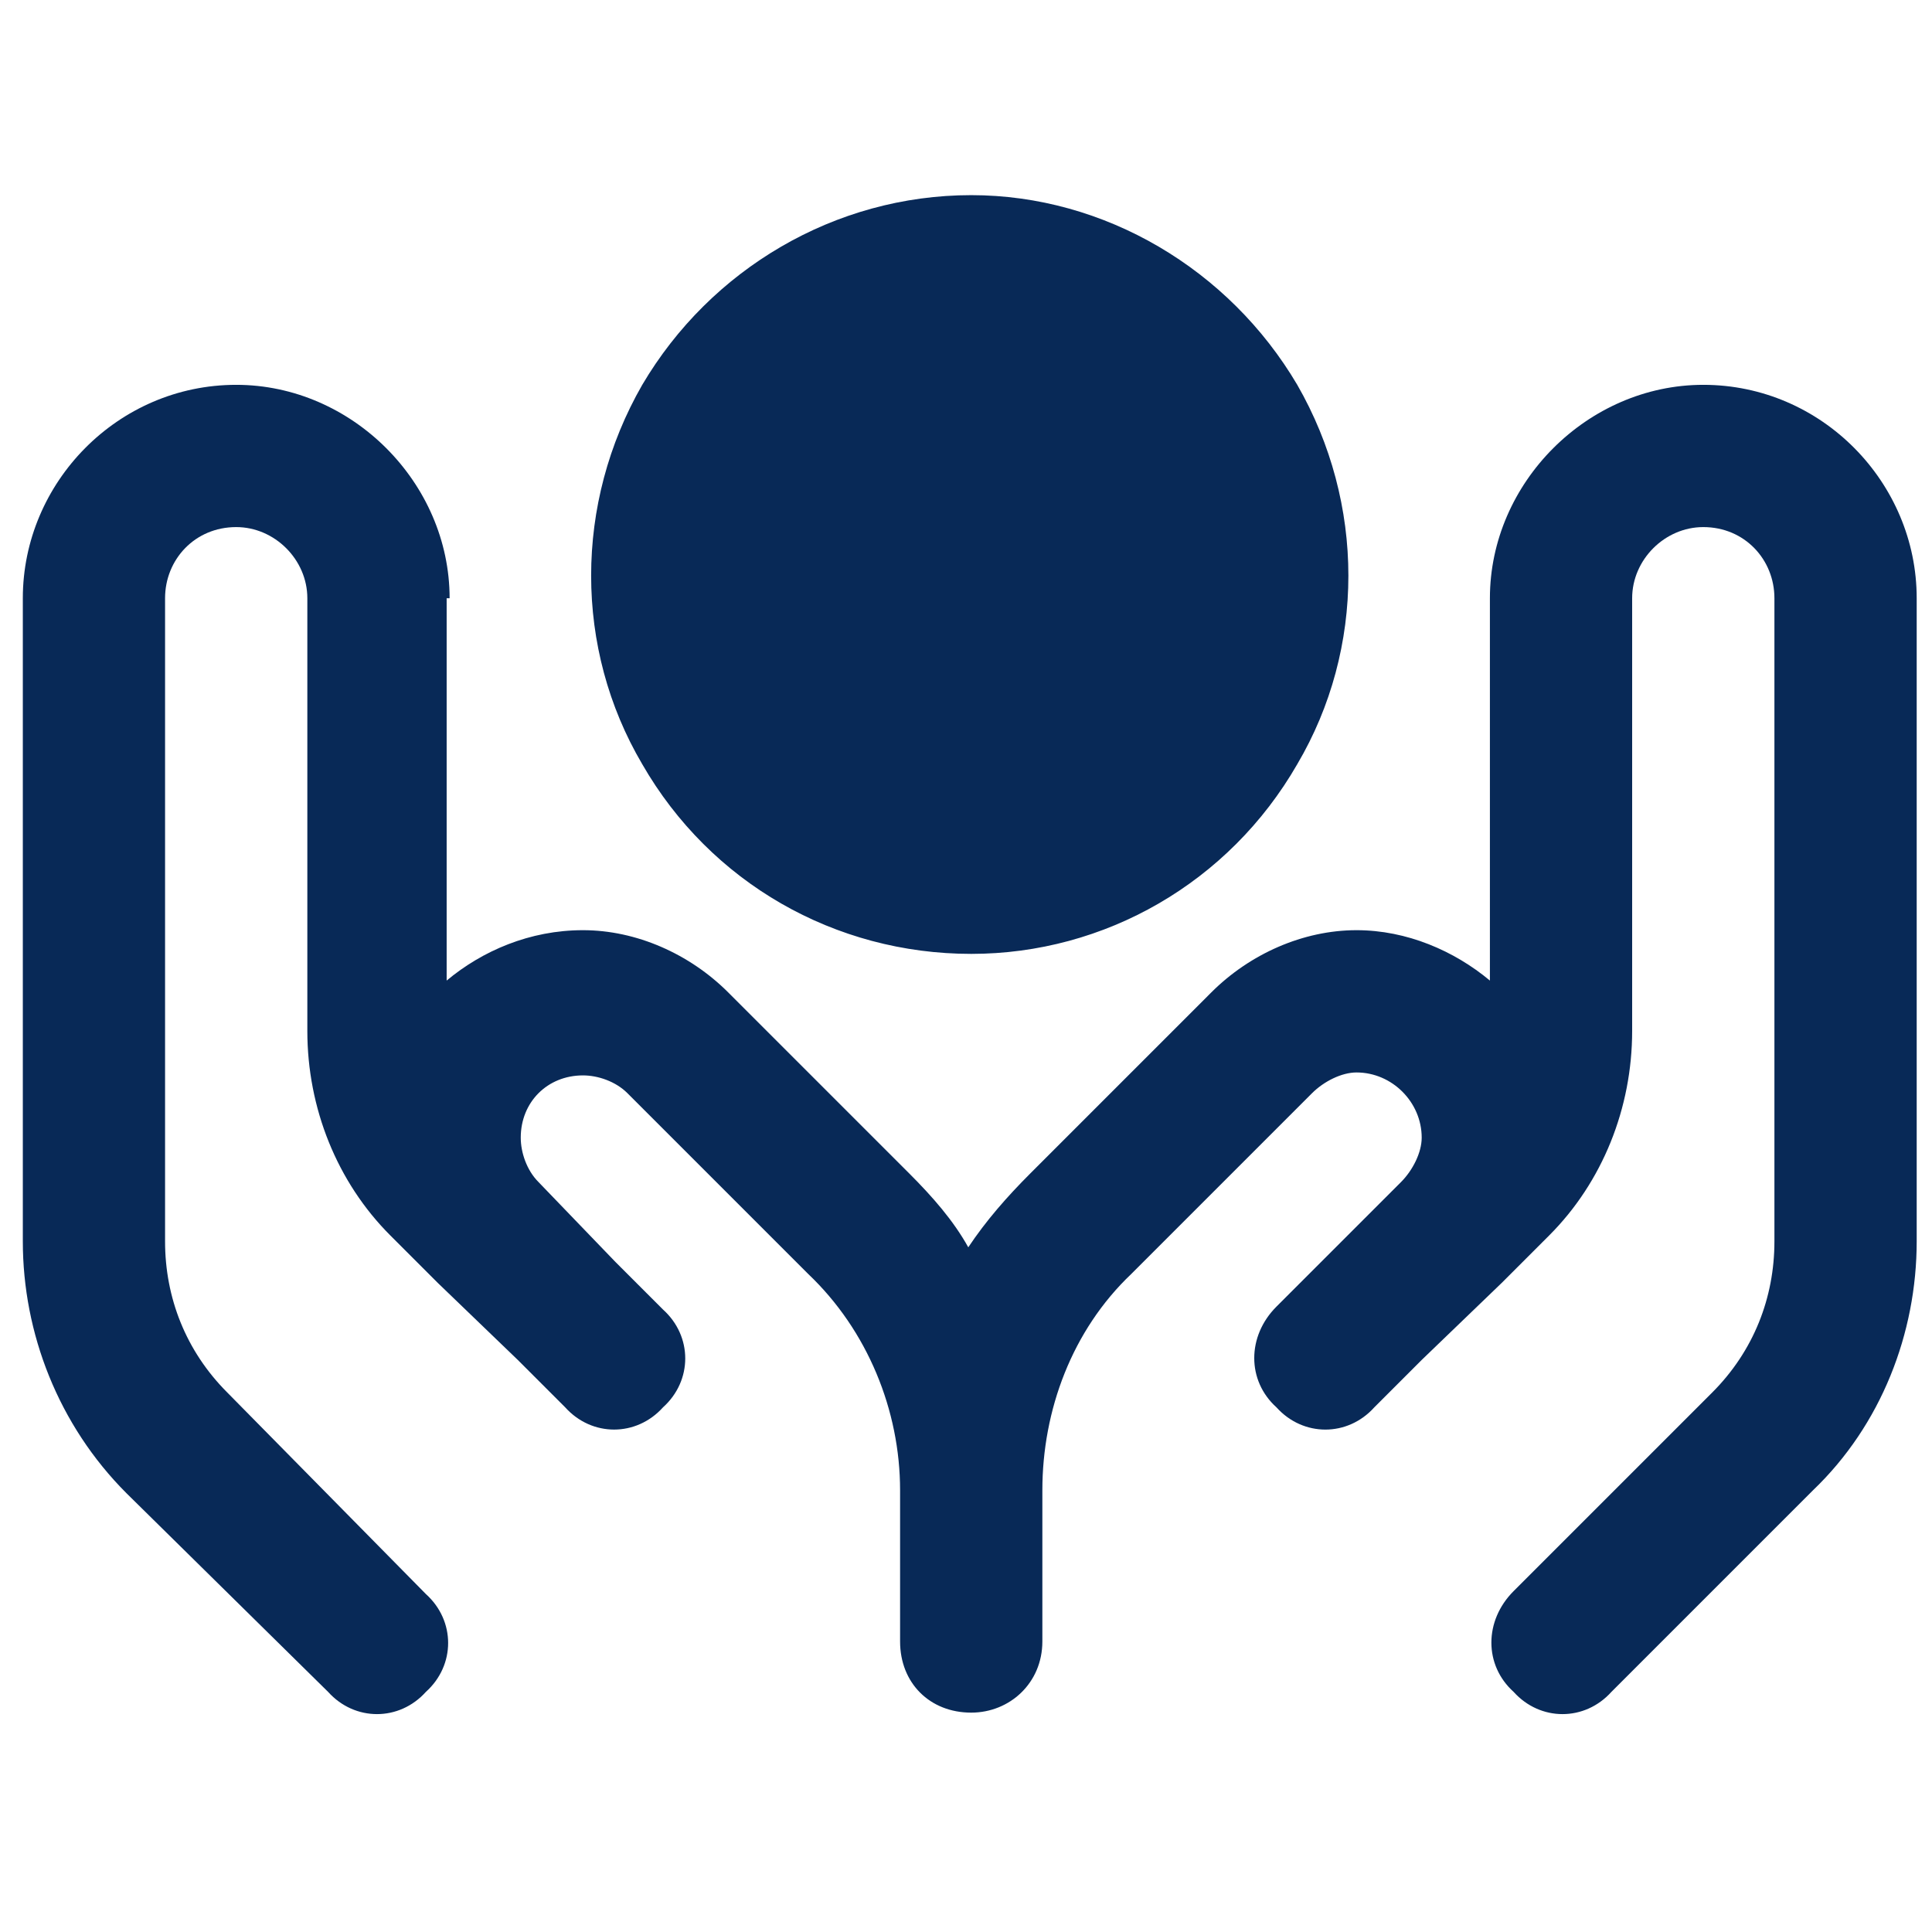 <?xml version="1.0" encoding="UTF-8" standalone="no"?>
<svg
   width="128"
   height="128"
   viewBox="0 0 128 128"
   fill="none"
   version="1.1"
   id="svg421"
   sodipodi:docname="community.svg"
   inkscape:version="1.2.2 (b0a84865, 2022-12-01)"
   xmlns:inkscape="http://www.inkscape.org/namespaces/inkscape"
   xmlns:sodipodi="http://sodipodi.sourceforge.net/DTD/sodipodi-0.dtd"
   xmlns="http://www.w3.org/2000/svg"
   xmlns:svg="http://www.w3.org/2000/svg">
  <defs
     id="defs425" />
  <sodipodi:namedview
     id="namedview423"
     pagecolor="#ffffff"
     bordercolor="#000000"
     borderopacity="0.25"
     inkscape:showpageshadow="2"
     inkscape:pageopacity="0.0"
     inkscape:pagecheckerboard="0"
     inkscape:deskcolor="#d1d1d1"
     showgrid="false"
     inkscape:zoom="5.9538998"
     inkscape:cx="61.304357"
     inkscape:cy="49.631335"
     inkscape:window-width="3008"
     inkscape:window-height="1579"
     inkscape:window-x="0"
     inkscape:window-y="25"
     inkscape:window-maximized="1"
     inkscape:current-layer="svg421" />
  <path
     d="m 64.347,63.197 c -9.032,0 -17.28,-4.713 -21.796,-12.567 -4.516,-7.658 -4.516,-17.28 0,-25.134 4.516,-7.658 12.763,-12.567 21.796,-12.567 8.836,0 17.083,4.909 21.6,12.567 4.516,7.854 4.516,17.476 0,25.134 -4.516,7.854 -12.763,12.567 -21.6,12.567 z M 29.788,39.634 h -0.196 v 25.331 c 2.356,-1.964 5.498,-3.338 9.032,-3.338 3.535,0 7.069,1.571 9.622,4.123 l 11.978,11.978 c 1.571,1.571 2.945,3.142 3.927,4.909 1.178,-1.767 2.553,-3.338 4.124,-4.909 L 80.252,65.75 c 2.553,-2.553 6.087,-4.123 9.622,-4.123 3.338,0 6.48,1.374 8.836,3.338 V 39.634 c 0,-7.658 6.48,-14.138 14.138,-14.138 7.854,0 14.138,6.48 14.138,14.138 v 42.61 c 0,6.087 -2.356,12.174 -6.873,16.494 l -13.352,13.353 c -1.767,1.964 -4.713,1.964 -6.48,0 -1.964,-1.767 -1.964,-4.713 0,-6.676 l 13.156,-13.156 c 2.749,-2.749 4.123,-6.284 4.123,-10.015 V 39.634 c 0,-2.553 -1.964,-4.713 -4.713,-4.713 -2.553,0 -4.713,2.16 -4.713,4.713 v 28.669 c 0,5.105 -1.964,10.014 -5.498,13.549 l -3.142,3.142 -5.302,5.105 -3.142,3.142 c -1.767,1.964 -4.713,1.964 -6.48,0 -1.964,-1.767 -1.964,-4.713 0,-6.676 l 3.142,-3.142 5.105,-5.105 c 0.785,-0.785 1.374,-1.963 1.374,-2.945 0,-2.356 -1.964,-4.32 -4.32,-4.32 -0.982,0 -2.16,0.589 -2.945,1.374 L 74.95,84.404 c -3.927,3.731 -5.891,9.033 -5.891,14.334 v 10.015 c 0,2.749 -2.16,4.713 -4.713,4.713 -2.749,0 -4.713,-1.964 -4.713,-4.713 V 98.738 c 0,-5.302 -2.16,-10.603 -6.087,-14.334 L 41.569,72.426 c -0.785,-0.785 -1.963,-1.178 -2.945,-1.178 -2.356,0 -4.123,1.767 -4.123,4.123 0,0.982 0.393,2.16 1.178,2.945 l 5.105,5.302 3.142,3.142 c 1.964,1.767 1.964,4.713 0,6.48 -1.767,1.964 -4.713,1.964 -6.48,0 L 34.304,90.098 29.002,84.993 25.86,81.851 C 22.326,78.317 20.362,73.408 20.362,68.303 V 39.634 c 0,-2.553 -2.16,-4.713 -4.713,-4.713 -2.749,0 -4.713,2.16 -4.713,4.713 v 42.61 c 0,3.731 1.375,7.265 4.124,10.015 L 28.217,105.611 c 1.964,1.767 1.964,4.713 0,6.48 -1.767,1.964 -4.713,1.964 -6.48,0 L 8.384,98.935 C 3.868,94.418 1.512,88.331 1.512,82.244 V 39.634 c 0,-7.658 6.284,-14.138 14.138,-14.138 7.658,0 14.138,6.48 14.138,14.138 z"
     fill="#082957"
     id="path419"
     style="stroke-width:3.591" />
</svg>
